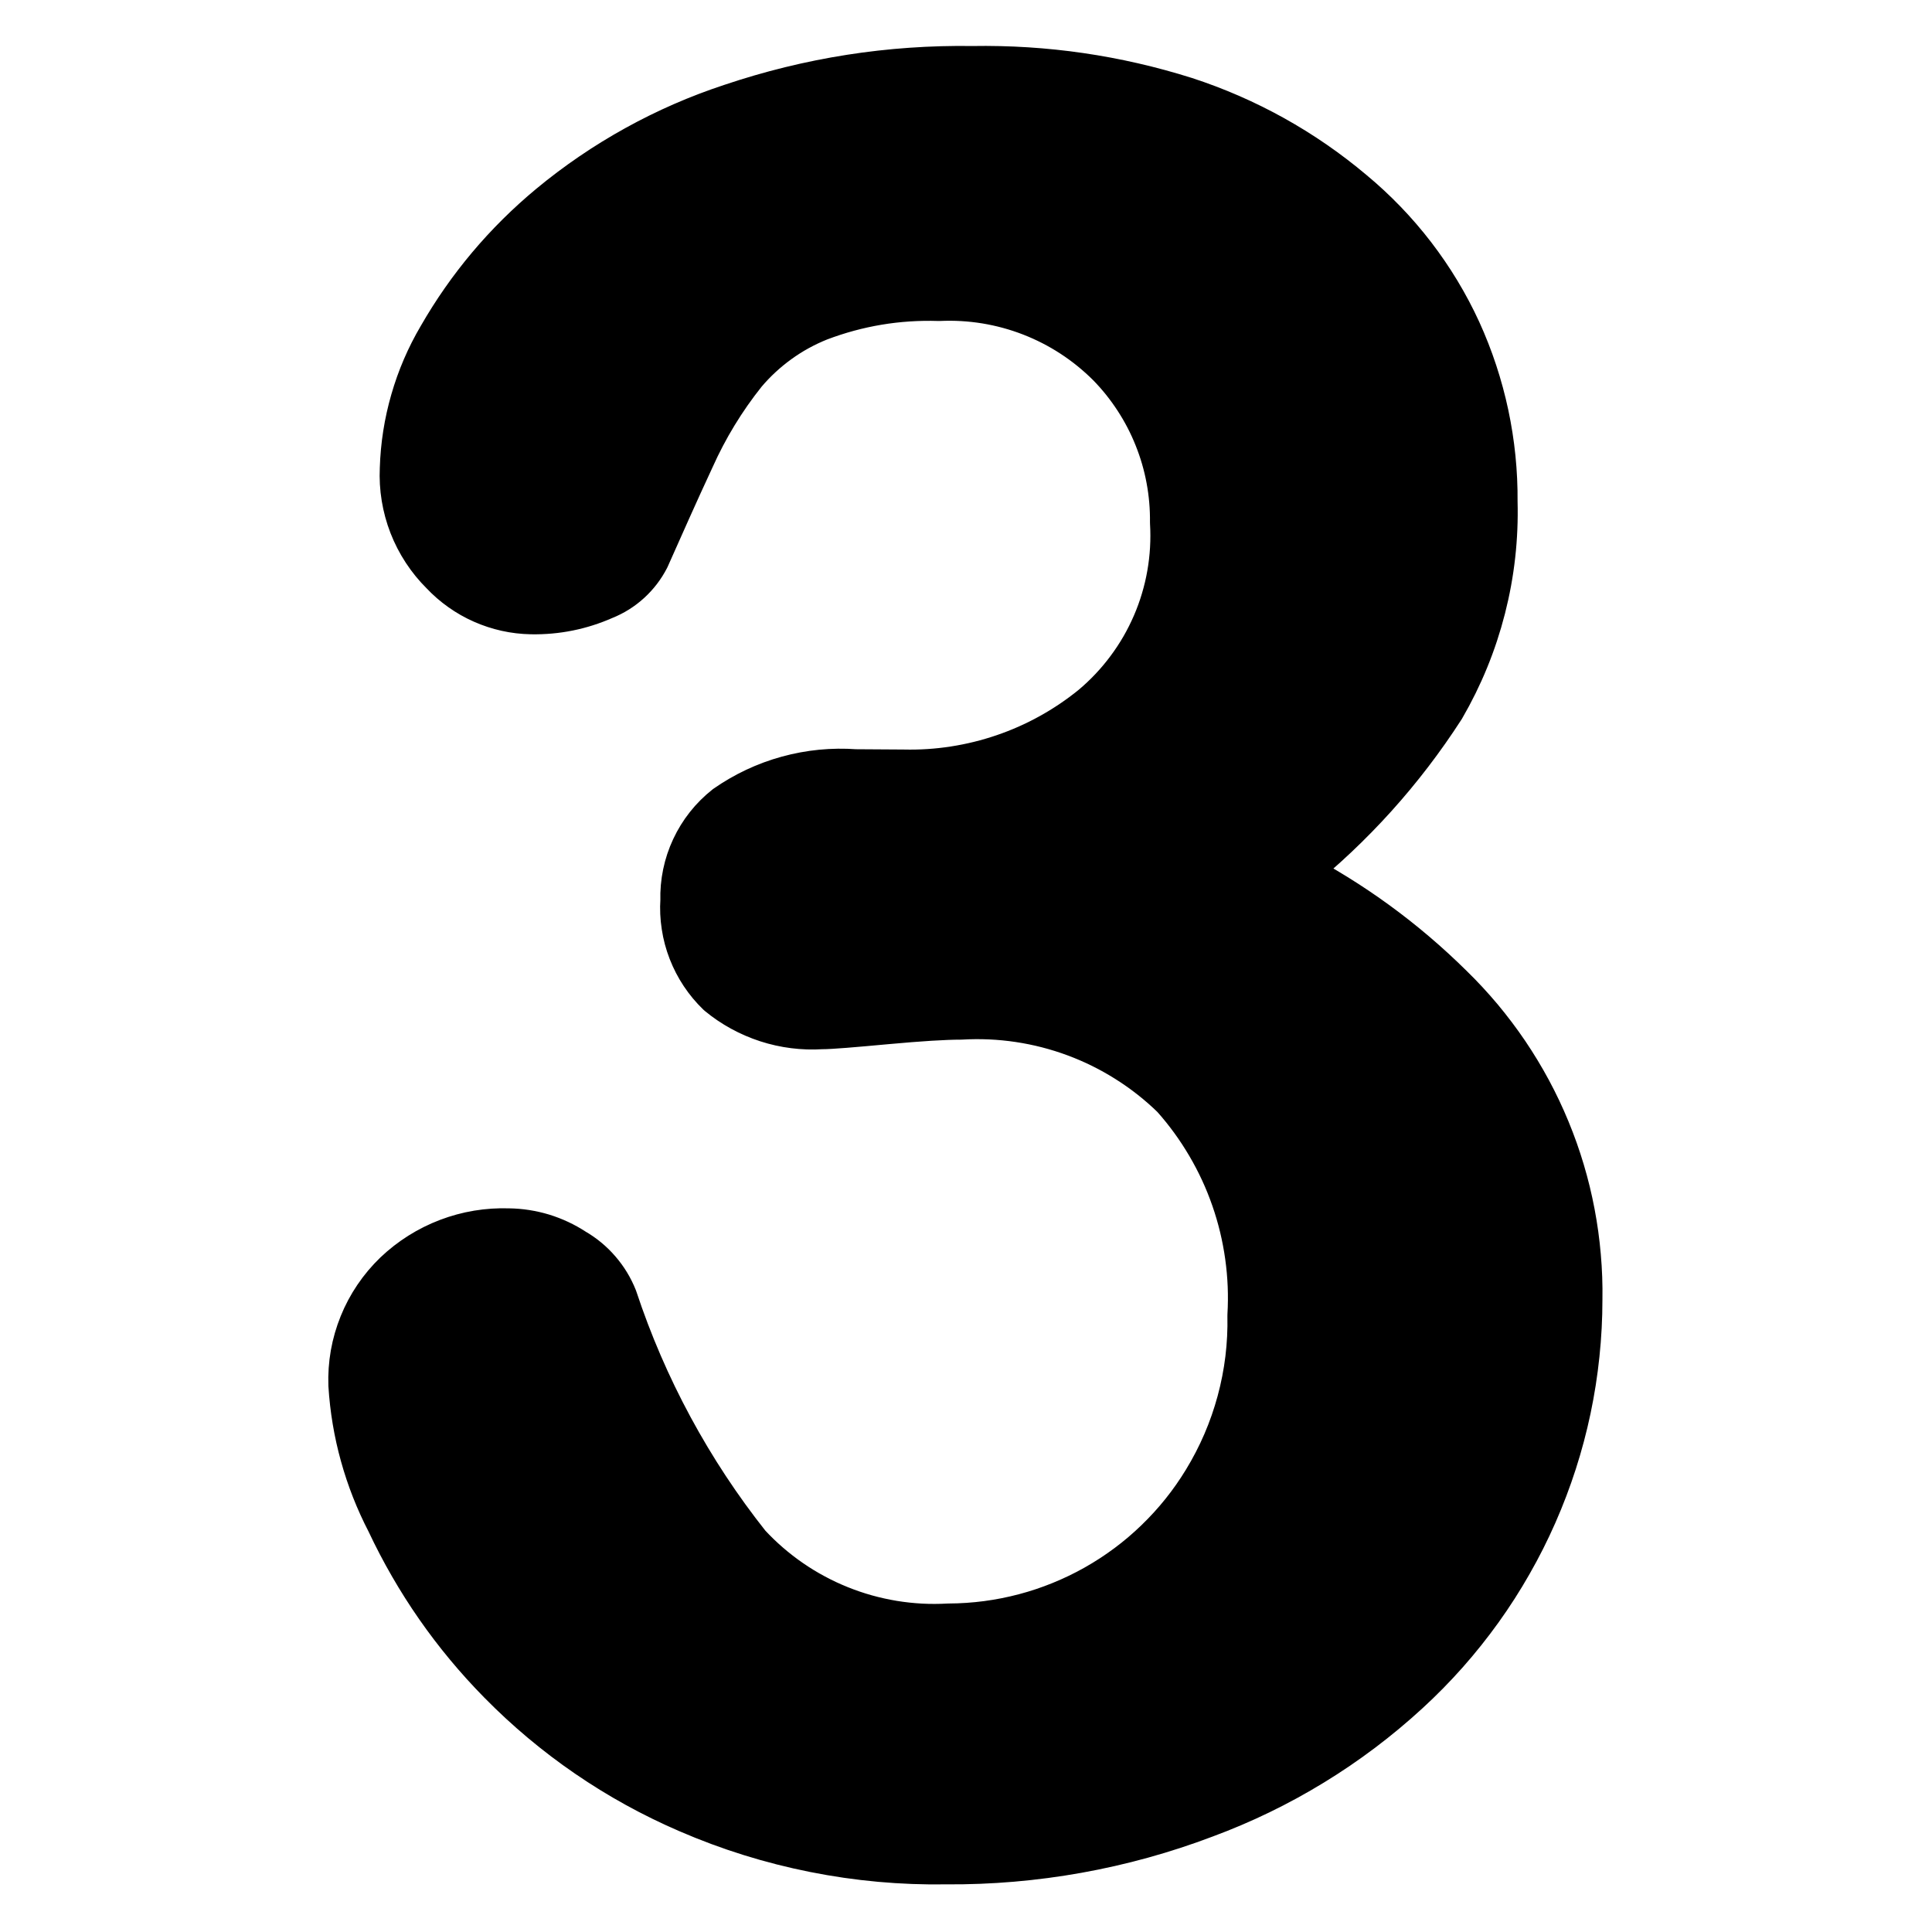 <svg xmlns="http://www.w3.org/2000/svg" xmlns:xlink="http://www.w3.org/1999/xlink" width="500" zoomAndPan="magnify" viewBox="0 0 375 375" height="500" preserveAspectRatio="xMidYMid meet"><defs><clipPath id="03d039a18a"><path d="M 63.559 8 L 311.805 8 L 311.805 366 L 63.559 366 Z M 63.559 8 " clip-rule="nonzero"></path></clipPath></defs><g clip-path="url(#03d039a18a)"><path stroke-linecap="round" transform="matrix(6.011, 0, 0, 5.997, 7.054, 7.432)" fill="currentcolor" stroke-linejoin="round" d="M 28 23.77 C 28.552 23.783 29.102 23.747 29.648 23.662 C 30.195 23.577 30.729 23.445 31.252 23.266 C 31.775 23.087 32.278 22.864 32.762 22.595 C 33.245 22.327 33.701 22.019 34.13 21.67 C 34.347 21.488 34.551 21.295 34.745 21.089 C 34.939 20.883 35.12 20.667 35.288 20.44 C 35.457 20.213 35.612 19.978 35.753 19.733 C 35.894 19.488 36.02 19.236 36.132 18.976 C 36.244 18.717 36.34 18.452 36.42 18.181 C 36.501 17.91 36.566 17.635 36.614 17.357 C 36.663 17.079 36.695 16.798 36.711 16.516 C 36.727 16.234 36.727 15.952 36.71 15.67 C 36.715 15.196 36.675 14.726 36.588 14.26 C 36.502 13.795 36.37 13.341 36.194 12.902 C 36.019 12.461 35.802 12.043 35.543 11.645 C 35.285 11.248 34.991 10.879 34.66 10.54 C 34.3 10.18 33.908 9.861 33.482 9.582 C 33.056 9.304 32.606 9.073 32.131 8.888 C 31.657 8.704 31.168 8.571 30.666 8.488 C 30.163 8.406 29.658 8.377 29.15 8.4 C 27.81 8.357 26.513 8.574 25.26 9.05 C 24.791 9.239 24.352 9.48 23.943 9.777 C 23.534 10.073 23.166 10.414 22.84 10.8 C 22.159 11.655 21.596 12.582 21.15 13.58 C 20.62 14.72 20.15 15.79 19.7 16.8 C 19.552 17.089 19.359 17.342 19.12 17.561 C 18.881 17.78 18.611 17.949 18.31 18.07 C 17.568 18.398 16.791 18.555 15.98 18.54 C 15.713 18.535 15.45 18.504 15.189 18.446 C 14.929 18.388 14.677 18.305 14.433 18.197 C 14.189 18.089 13.958 17.958 13.741 17.803 C 13.523 17.649 13.323 17.475 13.14 17.28 C 12.921 17.062 12.726 16.823 12.557 16.564 C 12.388 16.305 12.247 16.031 12.135 15.743 C 12.023 15.454 11.943 15.157 11.893 14.852 C 11.843 14.546 11.826 14.239 11.84 13.93 C 11.863 13.184 11.977 12.451 12.184 11.733 C 12.39 11.015 12.682 10.334 13.06 9.69 C 13.992 8.063 15.179 6.65 16.62 5.45 C 17.482 4.734 18.404 4.105 19.383 3.562 C 20.363 3.019 21.386 2.571 22.45 2.22 C 24.974 1.368 27.567 0.961 30.23 1 C 32.571 0.961 34.857 1.294 37.09 2 C 38.075 2.322 39.02 2.735 39.925 3.239 C 40.83 3.744 41.678 4.331 42.47 5 C 43.204 5.611 43.861 6.295 44.442 7.052 C 45.022 7.81 45.512 8.622 45.91 9.49 C 46.303 10.355 46.598 11.252 46.796 12.181 C 46.993 13.111 47.088 14.05 47.08 15 C 47.111 16.163 46.983 17.309 46.696 18.437 C 46.409 19.565 45.973 20.633 45.39 21.64 C 44.073 23.687 42.466 25.473 40.57 27 C 42.454 27.984 44.15 29.224 45.66 30.72 C 45.995 31.047 46.312 31.391 46.613 31.75 C 46.912 32.11 47.194 32.484 47.456 32.872 C 47.717 33.26 47.959 33.66 48.181 34.073 C 48.402 34.486 48.602 34.908 48.78 35.342 C 48.959 35.775 49.115 36.216 49.248 36.664 C 49.382 37.113 49.492 37.568 49.579 38.028 C 49.666 38.488 49.73 38.951 49.77 39.418 C 49.811 39.885 49.828 40.351 49.82 40.82 C 49.82 41.414 49.789 42.007 49.727 42.599 C 49.666 43.189 49.574 43.776 49.452 44.358 C 49.33 44.939 49.178 45.513 48.996 46.079 C 48.814 46.645 48.604 47.2 48.365 47.744 C 48.126 48.288 47.86 48.819 47.565 49.335 C 47.272 49.852 46.952 50.352 46.606 50.836 C 46.26 51.319 45.891 51.783 45.497 52.229 C 45.103 52.674 44.688 53.098 44.25 53.5 C 43.302 54.373 42.279 55.146 41.181 55.818 C 40.082 56.492 38.928 57.052 37.72 57.5 C 36.388 58.006 35.022 58.385 33.619 58.637 C 32.218 58.889 30.804 59.01 29.38 59 C 27.95 59.023 26.534 58.894 25.132 58.614 C 23.729 58.334 22.372 57.91 21.06 57.34 C 19.925 56.849 18.847 56.255 17.828 55.555 C 16.808 54.855 15.866 54.063 15 53.18 C 13.506 51.658 12.307 49.931 11.4 48 C 11.046 47.315 10.766 46.602 10.56 45.858 C 10.354 45.116 10.228 44.36 10.18 43.59 C 10.168 43.256 10.191 42.926 10.248 42.597 C 10.306 42.269 10.398 41.95 10.523 41.64 C 10.647 41.331 10.803 41.039 10.99 40.762 C 11.176 40.486 11.39 40.232 11.63 40 C 11.87 39.771 12.132 39.567 12.413 39.389 C 12.694 39.212 12.99 39.064 13.301 38.945 C 13.611 38.827 13.931 38.74 14.259 38.685 C 14.588 38.631 14.918 38.609 15.25 38.62 C 15.621 38.625 15.985 38.682 16.341 38.79 C 16.696 38.9 17.029 39.056 17.34 39.26 C 17.64 39.434 17.903 39.651 18.129 39.914 C 18.355 40.176 18.532 40.468 18.66 40.79 C 19.139 42.239 19.74 43.635 20.464 44.979 C 21.188 46.322 22.023 47.593 22.97 48.79 C 23.175 49.011 23.391 49.221 23.619 49.418 C 23.847 49.616 24.085 49.8 24.333 49.971 C 24.582 50.143 24.838 50.3 25.104 50.442 C 25.369 50.586 25.642 50.713 25.922 50.826 C 26.201 50.939 26.486 51.036 26.777 51.118 C 27.067 51.199 27.361 51.264 27.659 51.314 C 27.956 51.363 28.255 51.395 28.557 51.412 C 28.858 51.428 29.159 51.427 29.46 51.41 C 29.876 51.408 30.289 51.38 30.701 51.326 C 31.113 51.271 31.52 51.191 31.922 51.084 C 32.324 50.978 32.717 50.846 33.101 50.689 C 33.486 50.532 33.86 50.352 34.222 50.147 C 34.583 49.943 34.931 49.716 35.264 49.467 C 35.596 49.219 35.912 48.95 36.21 48.66 C 36.509 48.371 36.788 48.064 37.047 47.74 C 37.307 47.415 37.544 47.075 37.76 46.72 C 38.253 45.911 38.623 45.049 38.87 44.134 C 39.117 43.219 39.23 42.287 39.21 41.34 C 39.248 40.695 39.222 40.053 39.133 39.414 C 39.044 38.774 38.894 38.149 38.682 37.539 C 38.471 36.929 38.201 36.346 37.874 35.789 C 37.547 35.232 37.17 34.712 36.74 34.23 C 36.287 33.788 35.793 33.397 35.258 33.059 C 34.723 32.719 34.159 32.439 33.566 32.218 C 32.973 31.997 32.363 31.839 31.737 31.745 C 31.111 31.651 30.482 31.623 29.85 31.66 C 29.33 31.66 28.53 31.71 27.44 31.81 C 26.35 31.91 25.66 31.97 25.35 31.97 C 25.054 31.989 24.76 31.979 24.466 31.942 C 24.172 31.905 23.884 31.84 23.603 31.749 C 23.322 31.657 23.051 31.54 22.791 31.397 C 22.532 31.255 22.288 31.089 22.06 30.9 C 21.86 30.707 21.684 30.495 21.53 30.263 C 21.377 30.032 21.25 29.786 21.15 29.528 C 21.05 29.269 20.978 29.002 20.937 28.727 C 20.894 28.453 20.882 28.177 20.9 27.9 C 20.892 27.613 20.917 27.328 20.975 27.047 C 21.033 26.766 21.123 26.495 21.245 26.234 C 21.366 25.974 21.516 25.731 21.694 25.505 C 21.872 25.28 22.075 25.078 22.3 24.9 C 22.6 24.691 22.915 24.508 23.246 24.352 C 23.577 24.196 23.919 24.07 24.272 23.973 C 24.625 23.876 24.983 23.809 25.347 23.773 C 25.711 23.738 26.075 23.733 26.44 23.76 Z M 28 23.77 " stroke="#000000" stroke-width="1.5" stroke-opacity="1" stroke-miterlimit="4"></path></g></svg>